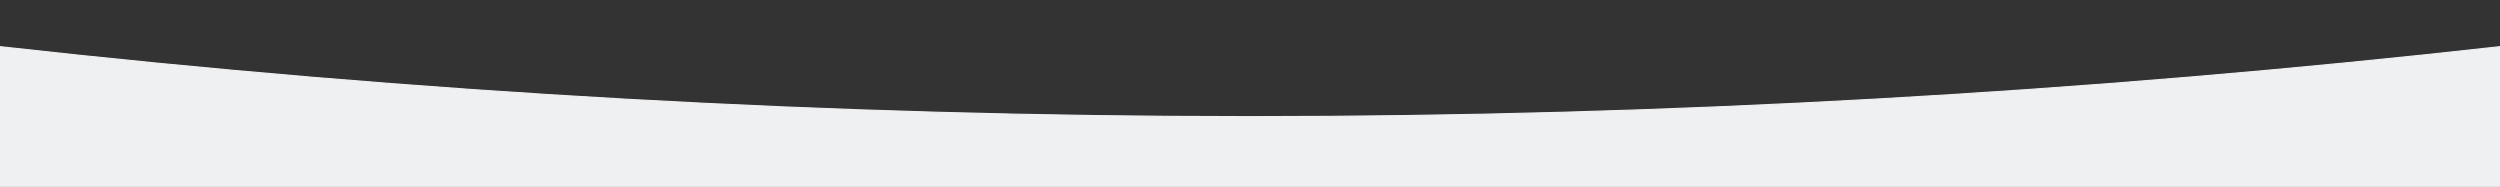 <?xml version="1.0" encoding="utf-8"?>
<!-- Generator: Adobe Illustrator 16.0.0, SVG Export Plug-In . SVG Version: 6.00 Build 0)  -->
<!DOCTYPE svg PUBLIC "-//W3C//DTD SVG 1.1//EN" "http://www.w3.org/Graphics/SVG/1.1/DTD/svg11.dtd">
<svg width="2143" height="160" version="1.1" xmlns="http://www.w3.org/2000/svg" xmlns:xlink="http://www.w3.org/1999/xlink" xml:space="preserve" xmlns:serif="http://www.serif.com/" enable-background="new 0 0 340 132">
<rect width="100%" height="100%" fill="#333333" stroke="none"/>
<path class="ad-Path" d="M 0 40 Q 1071.5 160 2143 40 L 2143 160 L 0 160 L 0 40 " data-reactid=".0.0.0.0.1" style="fill:#eff0f2;stroke: #eff0f2;stroke-width: 1px;stroke-linecap: round;"></path>
</svg>

